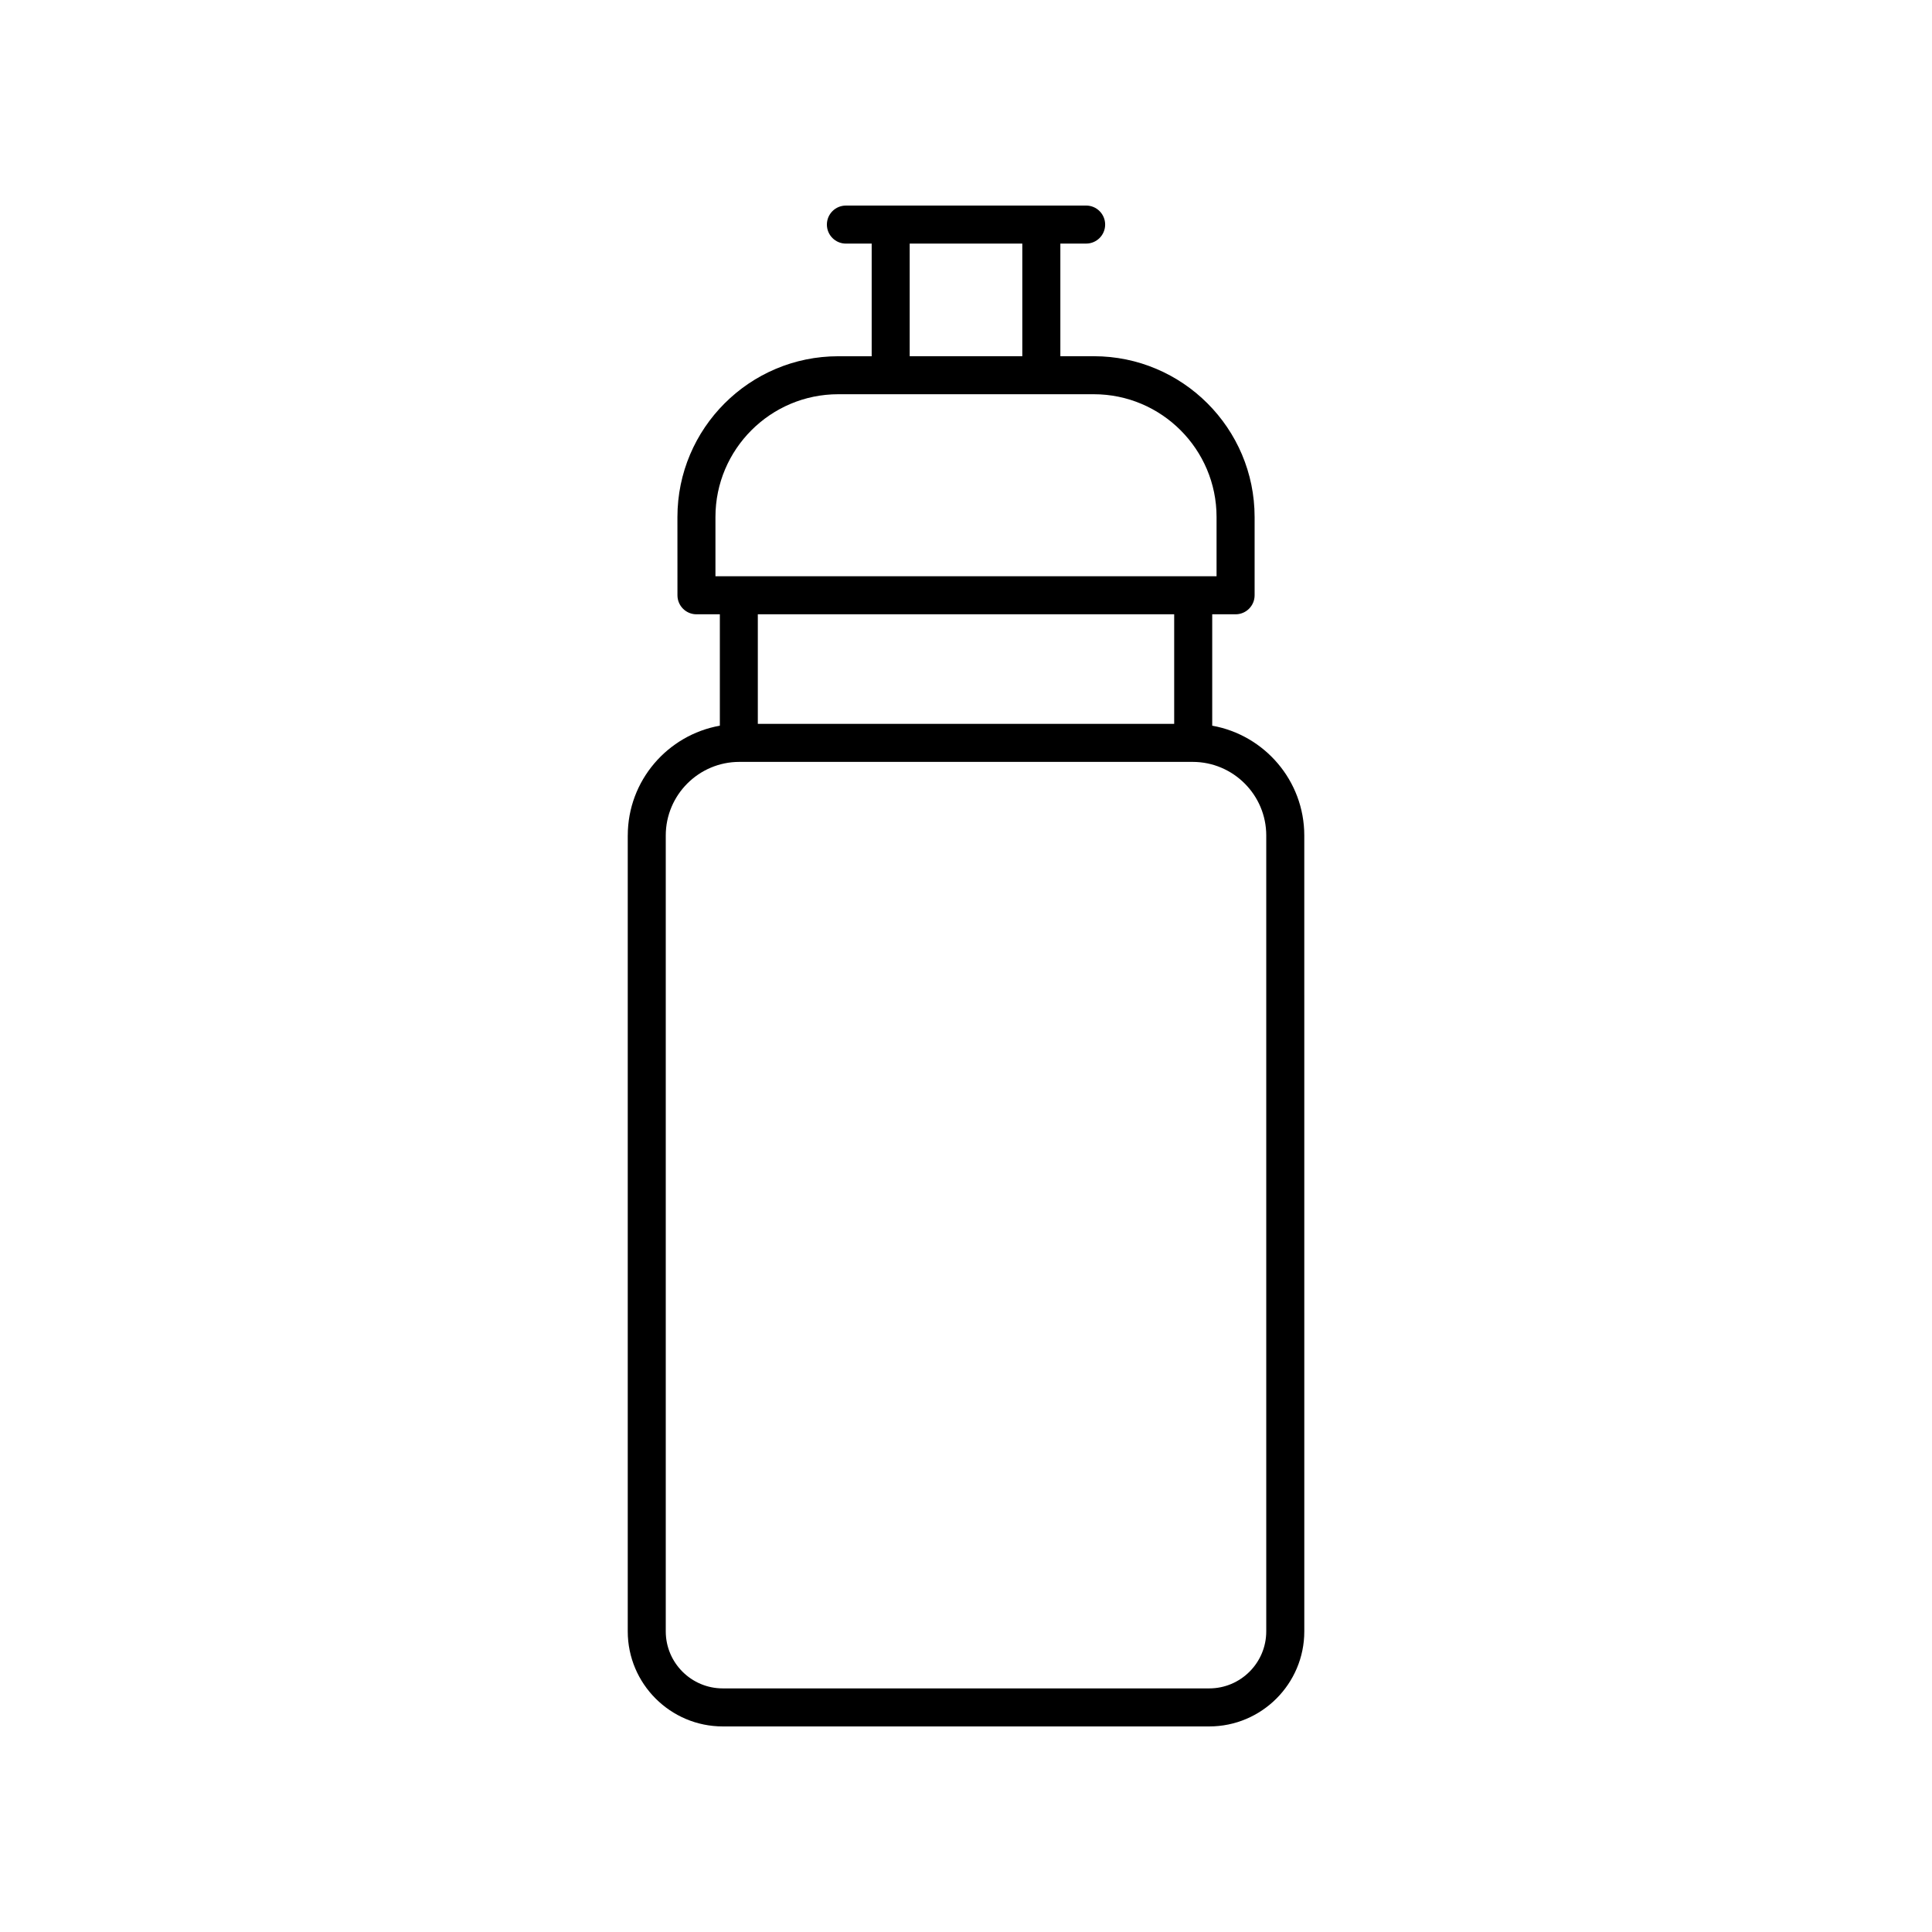 <?xml version="1.0" encoding="UTF-8"?>
<!-- Uploaded to: SVG Repo, www.svgrepo.com, Generator: SVG Repo Mixer Tools -->
<svg fill="#000000" width="800px" height="800px" version="1.1" viewBox="144 144 512 512" xmlns="http://www.w3.org/2000/svg">
 <path d="m310.36 365.42v210.91c0 13.891 11.301 25.191 25.191 25.191h128.91c13.891 0 25.191-11.301 25.191-25.191l-0.004-210.91c0-14.543-10.555-26.641-24.398-29.105v-29.52h6.195c2.785 0 5.039-2.254 5.039-5.039v-20.742c0-23.496-19.113-42.613-42.613-42.613h-8.867v-29.848h6.832c2.785 0 5.039-2.254 5.039-5.039 0-2.781-2.254-5.039-5.039-5.039l-63.664 0.004c-2.785 0-5.039 2.254-5.039 5.039 0 2.781 2.254 5.039 5.039 5.039h6.832v29.852h-8.867c-23.496 0-42.613 19.117-42.613 42.613l0.008 20.734c0 2.781 2.254 5.039 5.039 5.039h6.195v29.52c-13.848 2.465-24.402 14.566-24.402 29.105zm169.21 0v210.91c0 8.336-6.781 15.113-15.113 15.113h-128.91c-8.336 0-15.113-6.781-15.113-15.113v-210.91c0-10.762 8.754-19.512 19.512-19.512h120.11c10.762 0 19.516 8.75 19.516 19.512zm-94.492-156.87h29.844v29.852h-29.844zm-51.477 72.461c0-17.941 14.598-32.535 32.535-32.535h67.73c17.938 0 32.535 14.594 32.535 32.535v15.707h-132.8zm121.57 25.781v29.035h-110.34v-29.035z"/>
</svg>